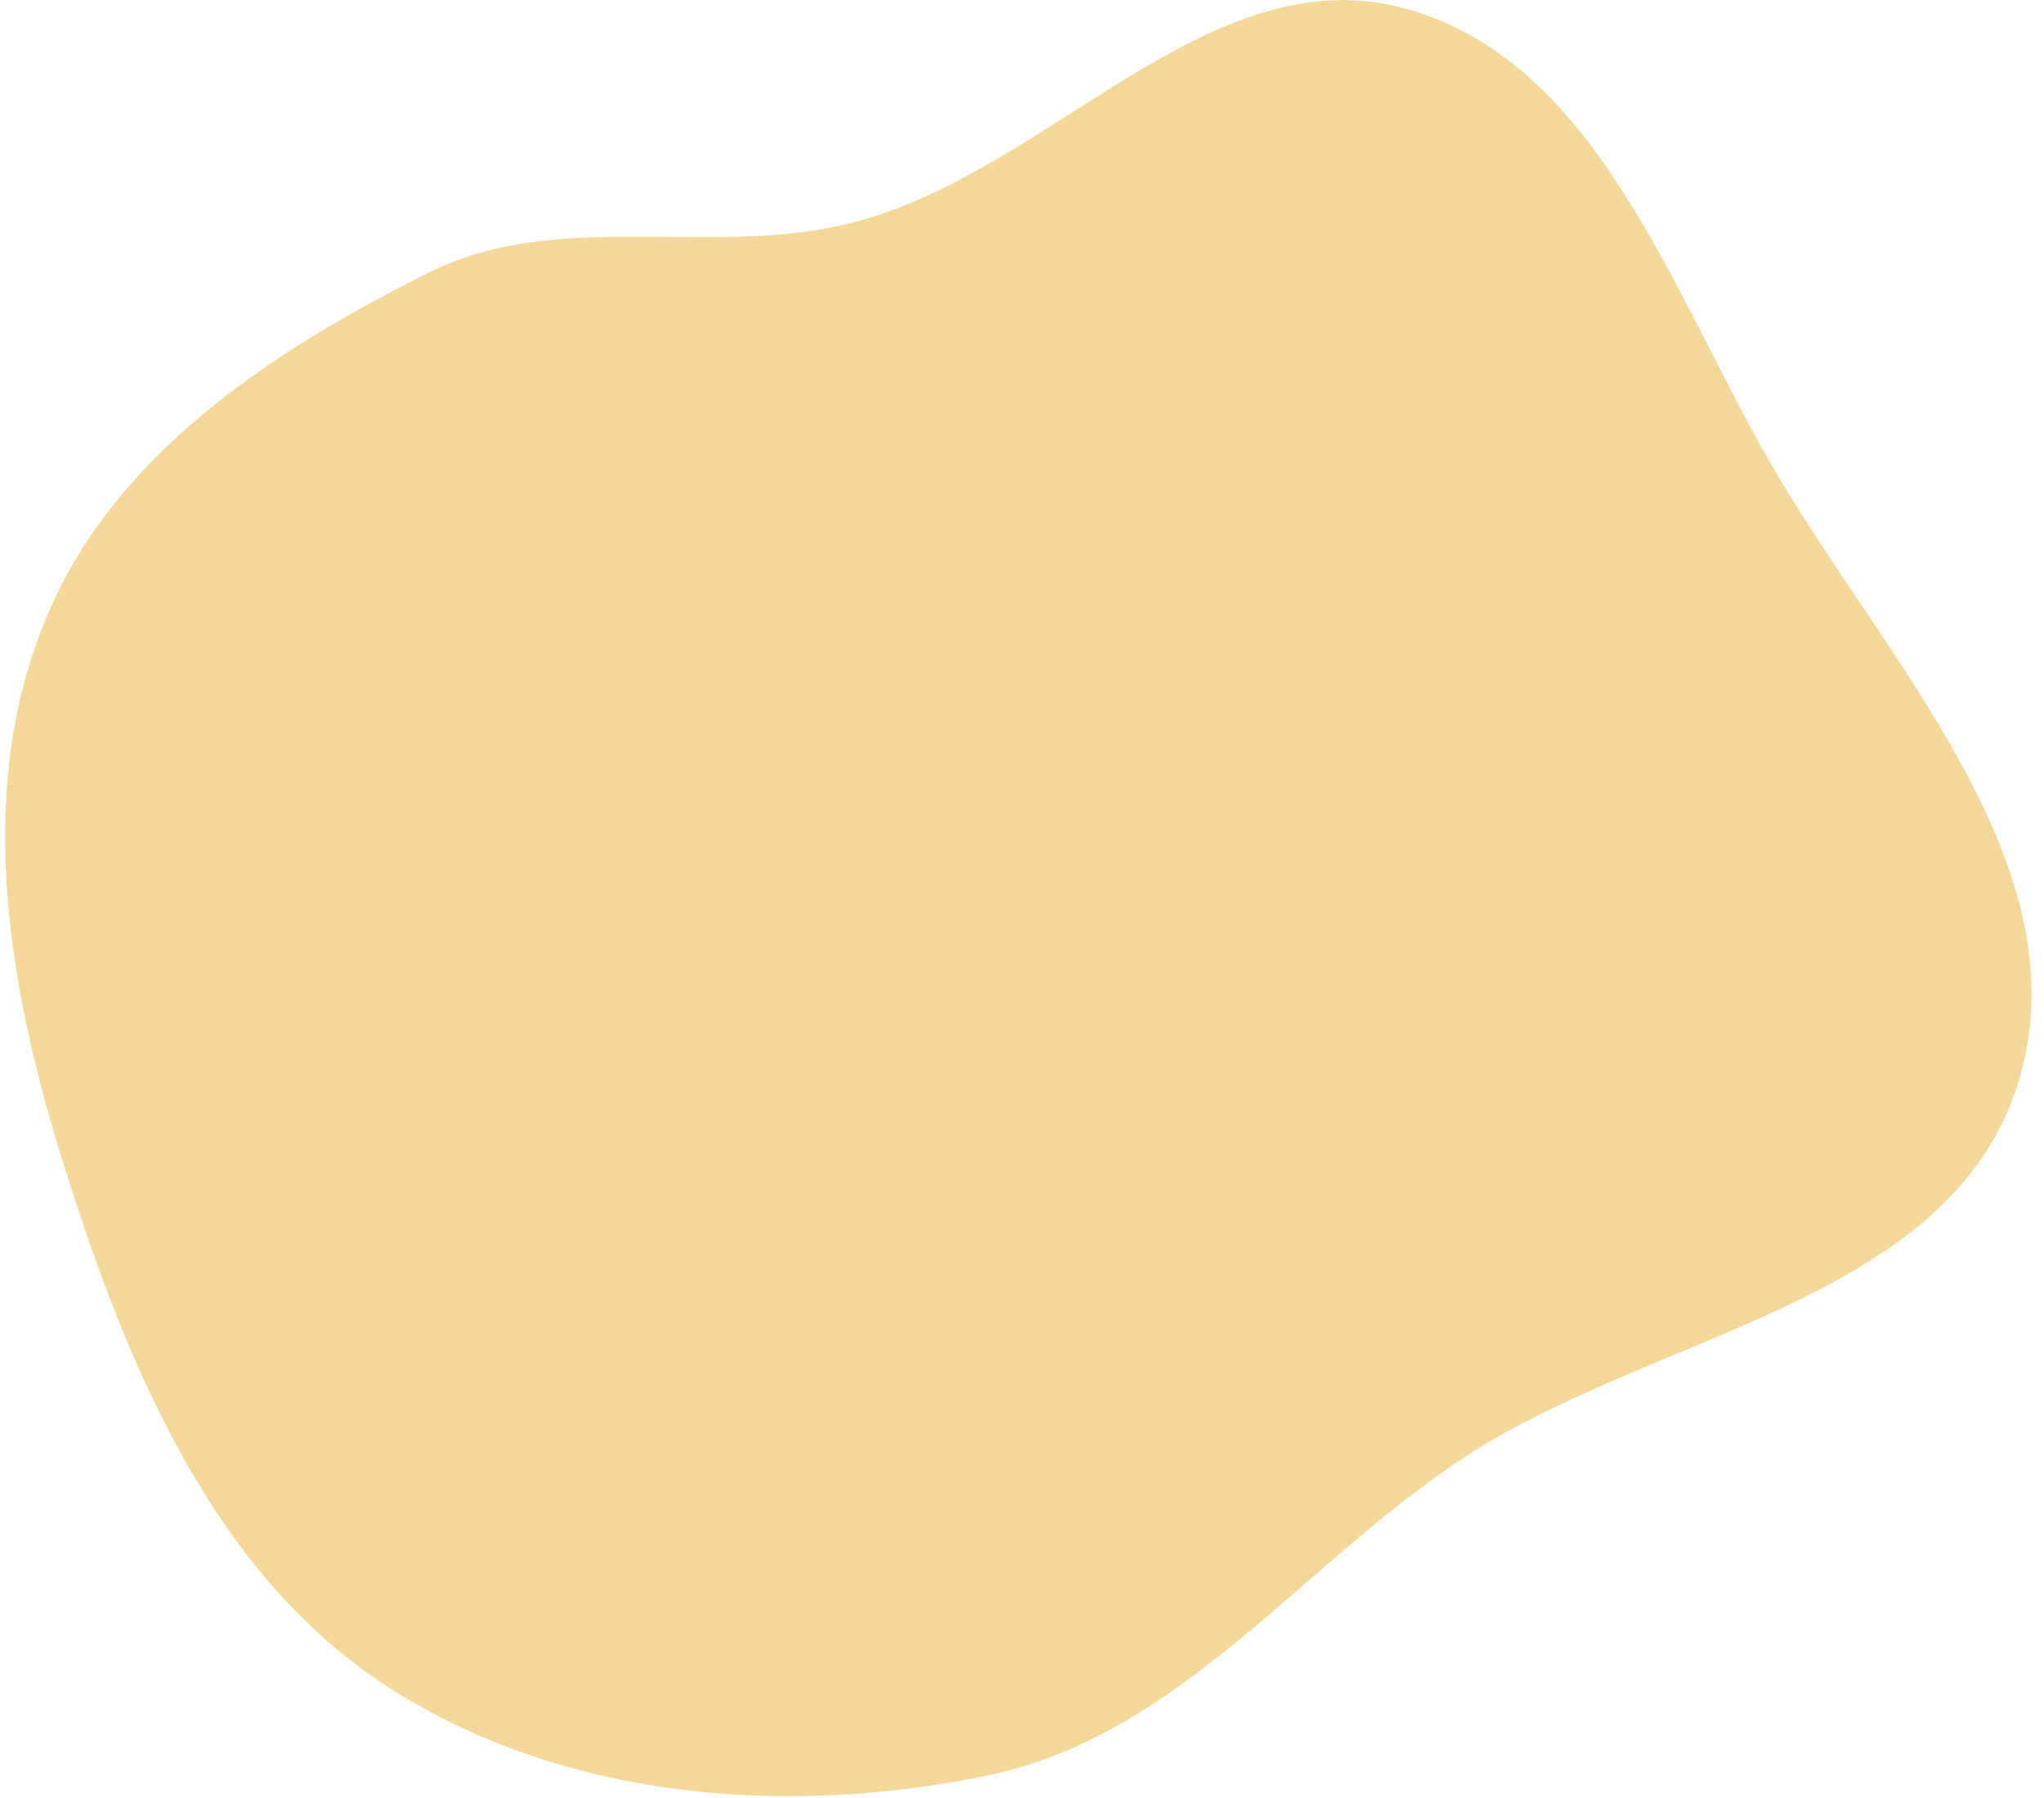 <svg xmlns="http://www.w3.org/2000/svg" xmlns:xlink="http://www.w3.org/1999/xlink" id="Capa_1" x="0px" y="0px" viewBox="0 0 158 139" style="enable-background:new 0 0 158 139;" xml:space="preserve"><style type="text/css">	.st0{fill:#F4D89A;}</style><path class="st0" d="M112.8,112.9c-12.4,8.3-21.7,21.2-36.3,24.3c-15.7,3.3-33,1.9-46.5-6.8c-13.3-8.6-19.9-24.2-24.7-39.2 c-4.5-14-7.4-29.4-1.9-43C8.5,35.3,21,27.1,33.3,21c10.2-5,22-0.9,33-3.9c14.9-4,27.2-20.4,42.1-16.5c14.9,3.9,20.7,21.7,28.4,35.1 c8.8,15.3,24.4,31.2,19.2,48C150.7,100.8,127.6,103,112.8,112.9z"></path></svg>